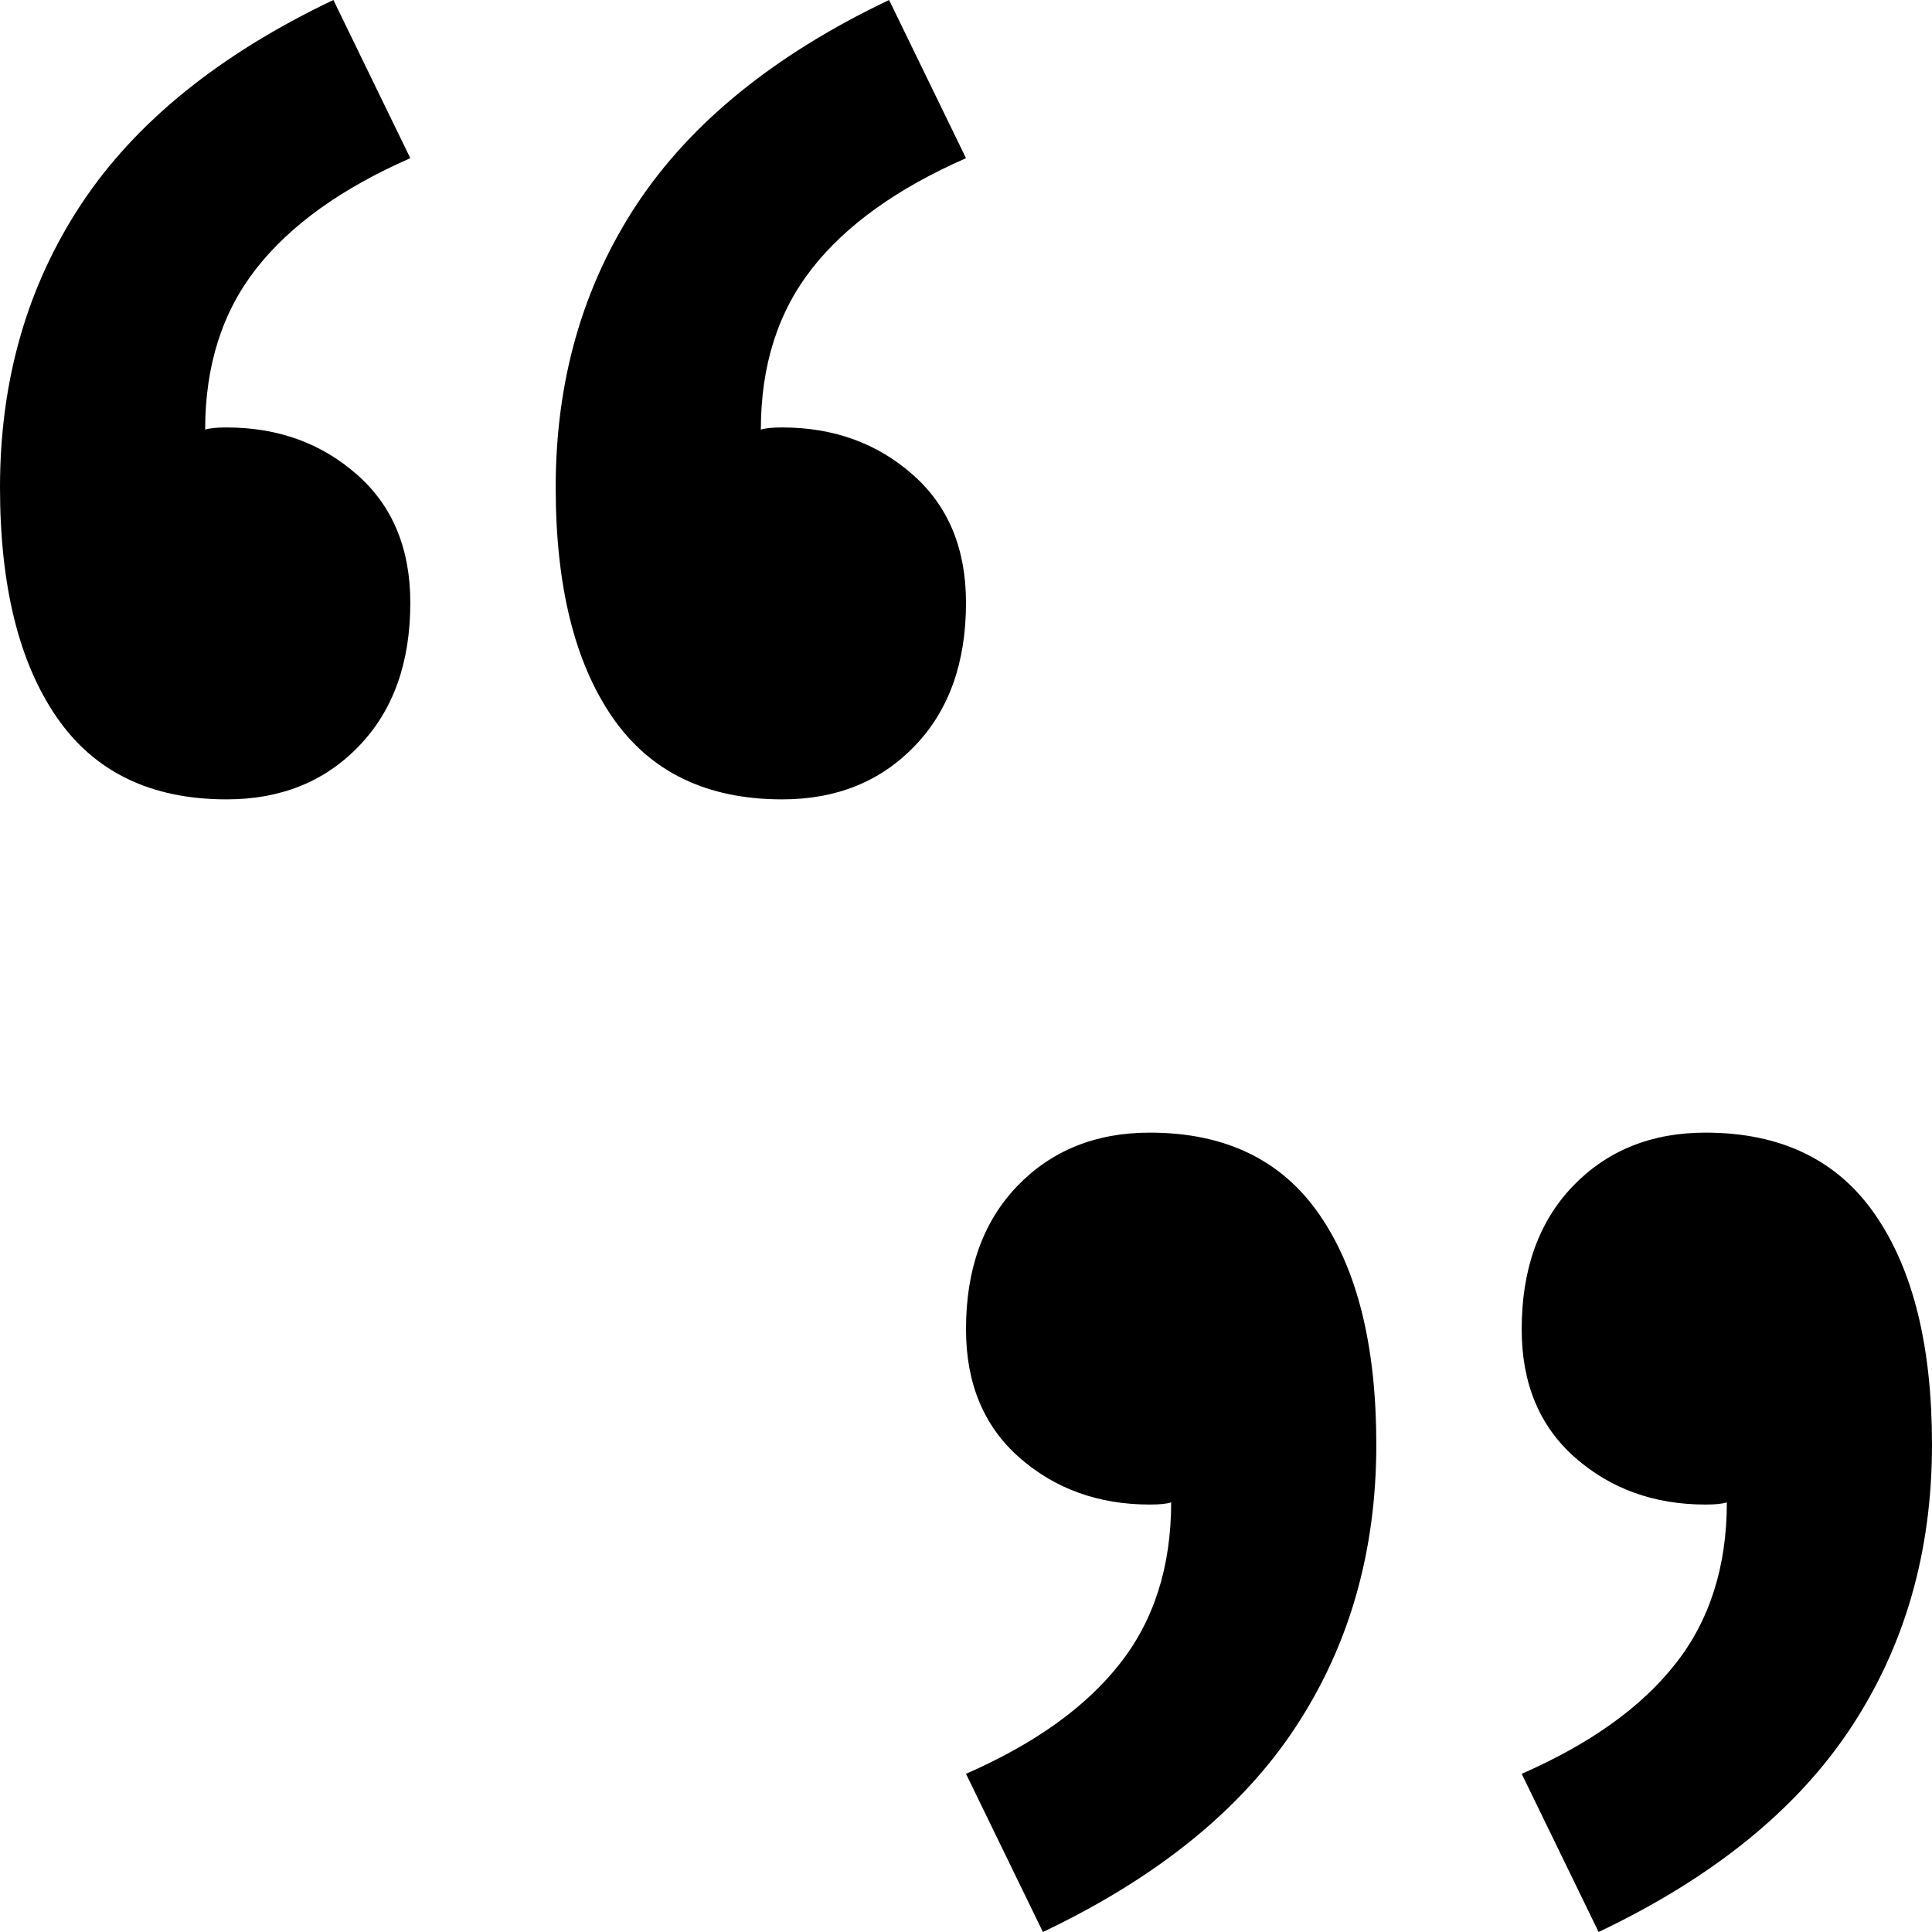 <svg xmlns="http://www.w3.org/2000/svg" viewBox="0 0 16 16">
	<g>
		<path d="M8,14.69 C8.566,14.442 8.991,14.139 9.274,13.778 C9.557,13.419 9.699,12.973 9.699,12.442 C9.664,12.454 9.604,12.46 9.522,12.46 C9.097,12.46 8.737,12.33 8.442,12.071 C8.147,11.811 8,11.457 8,11.008 C8,10.513 8.141,10.118 8.424,9.823 C8.708,9.528 9.074,9.38 9.522,9.38 C10.147,9.38 10.617,9.607 10.929,10.062 C11.242,10.516 11.398,11.15 11.398,11.964 C11.398,12.849 11.174,13.631 10.725,14.31 C10.277,14.988 9.581,15.551 8.637,16 L8,14.69 Z M12.602,14.69 C13.168,14.442 13.593,14.139 13.876,13.778 C14.159,13.419 14.301,12.973 14.301,12.442 C14.265,12.454 14.207,12.46 14.124,12.46 C13.699,12.46 13.339,12.33 13.044,12.071 C12.749,11.811 12.602,11.457 12.602,11.008 C12.602,10.513 12.743,10.118 13.026,9.823 C13.31,9.528 13.675,9.38 14.124,9.38 C14.749,9.38 15.219,9.607 15.531,10.062 C15.844,10.516 16,11.15 16,11.964 C16,12.849 15.776,13.631 15.327,14.31 C14.879,14.988 14.183,15.551 13.239,16 L12.602,14.69 Z M8,1.31 C7.434,1.558 7.009,1.862 6.726,2.222 C6.443,2.582 6.301,3.027 6.301,3.558 C6.336,3.546 6.396,3.54 6.478,3.54 C6.903,3.54 7.263,3.67 7.558,3.93 C7.853,4.189 8,4.543 8,4.992 C8,5.487 7.859,5.883 7.576,6.177 C7.292,6.473 6.926,6.62 6.478,6.62 C5.853,6.62 5.384,6.393 5.071,5.939 C4.758,5.484 4.602,4.85 4.602,4.036 C4.602,3.151 4.826,2.37 5.275,1.69 C5.723,1.013 6.419,0.449 7.363,-0 L8,1.31 Z M3.398,1.31 C2.832,1.558 2.407,1.862 2.124,2.222 C1.841,2.582 1.699,3.027 1.699,3.558 C1.735,3.546 1.793,3.54 1.876,3.54 C2.301,3.54 2.661,3.67 2.956,3.93 C3.251,4.189 3.398,4.543 3.398,4.992 C3.398,5.487 3.257,5.883 2.974,6.177 C2.691,6.473 2.325,6.62 1.876,6.62 C1.251,6.62 0.781,6.393 0.469,5.939 C0.156,5.484 0,4.85 0,4.036 C0,3.151 0.224,2.37 0.673,1.69 C1.121,1.013 1.817,0.449 2.761,-0 L3.398,1.31 Z"/>
	</g>
</svg>
